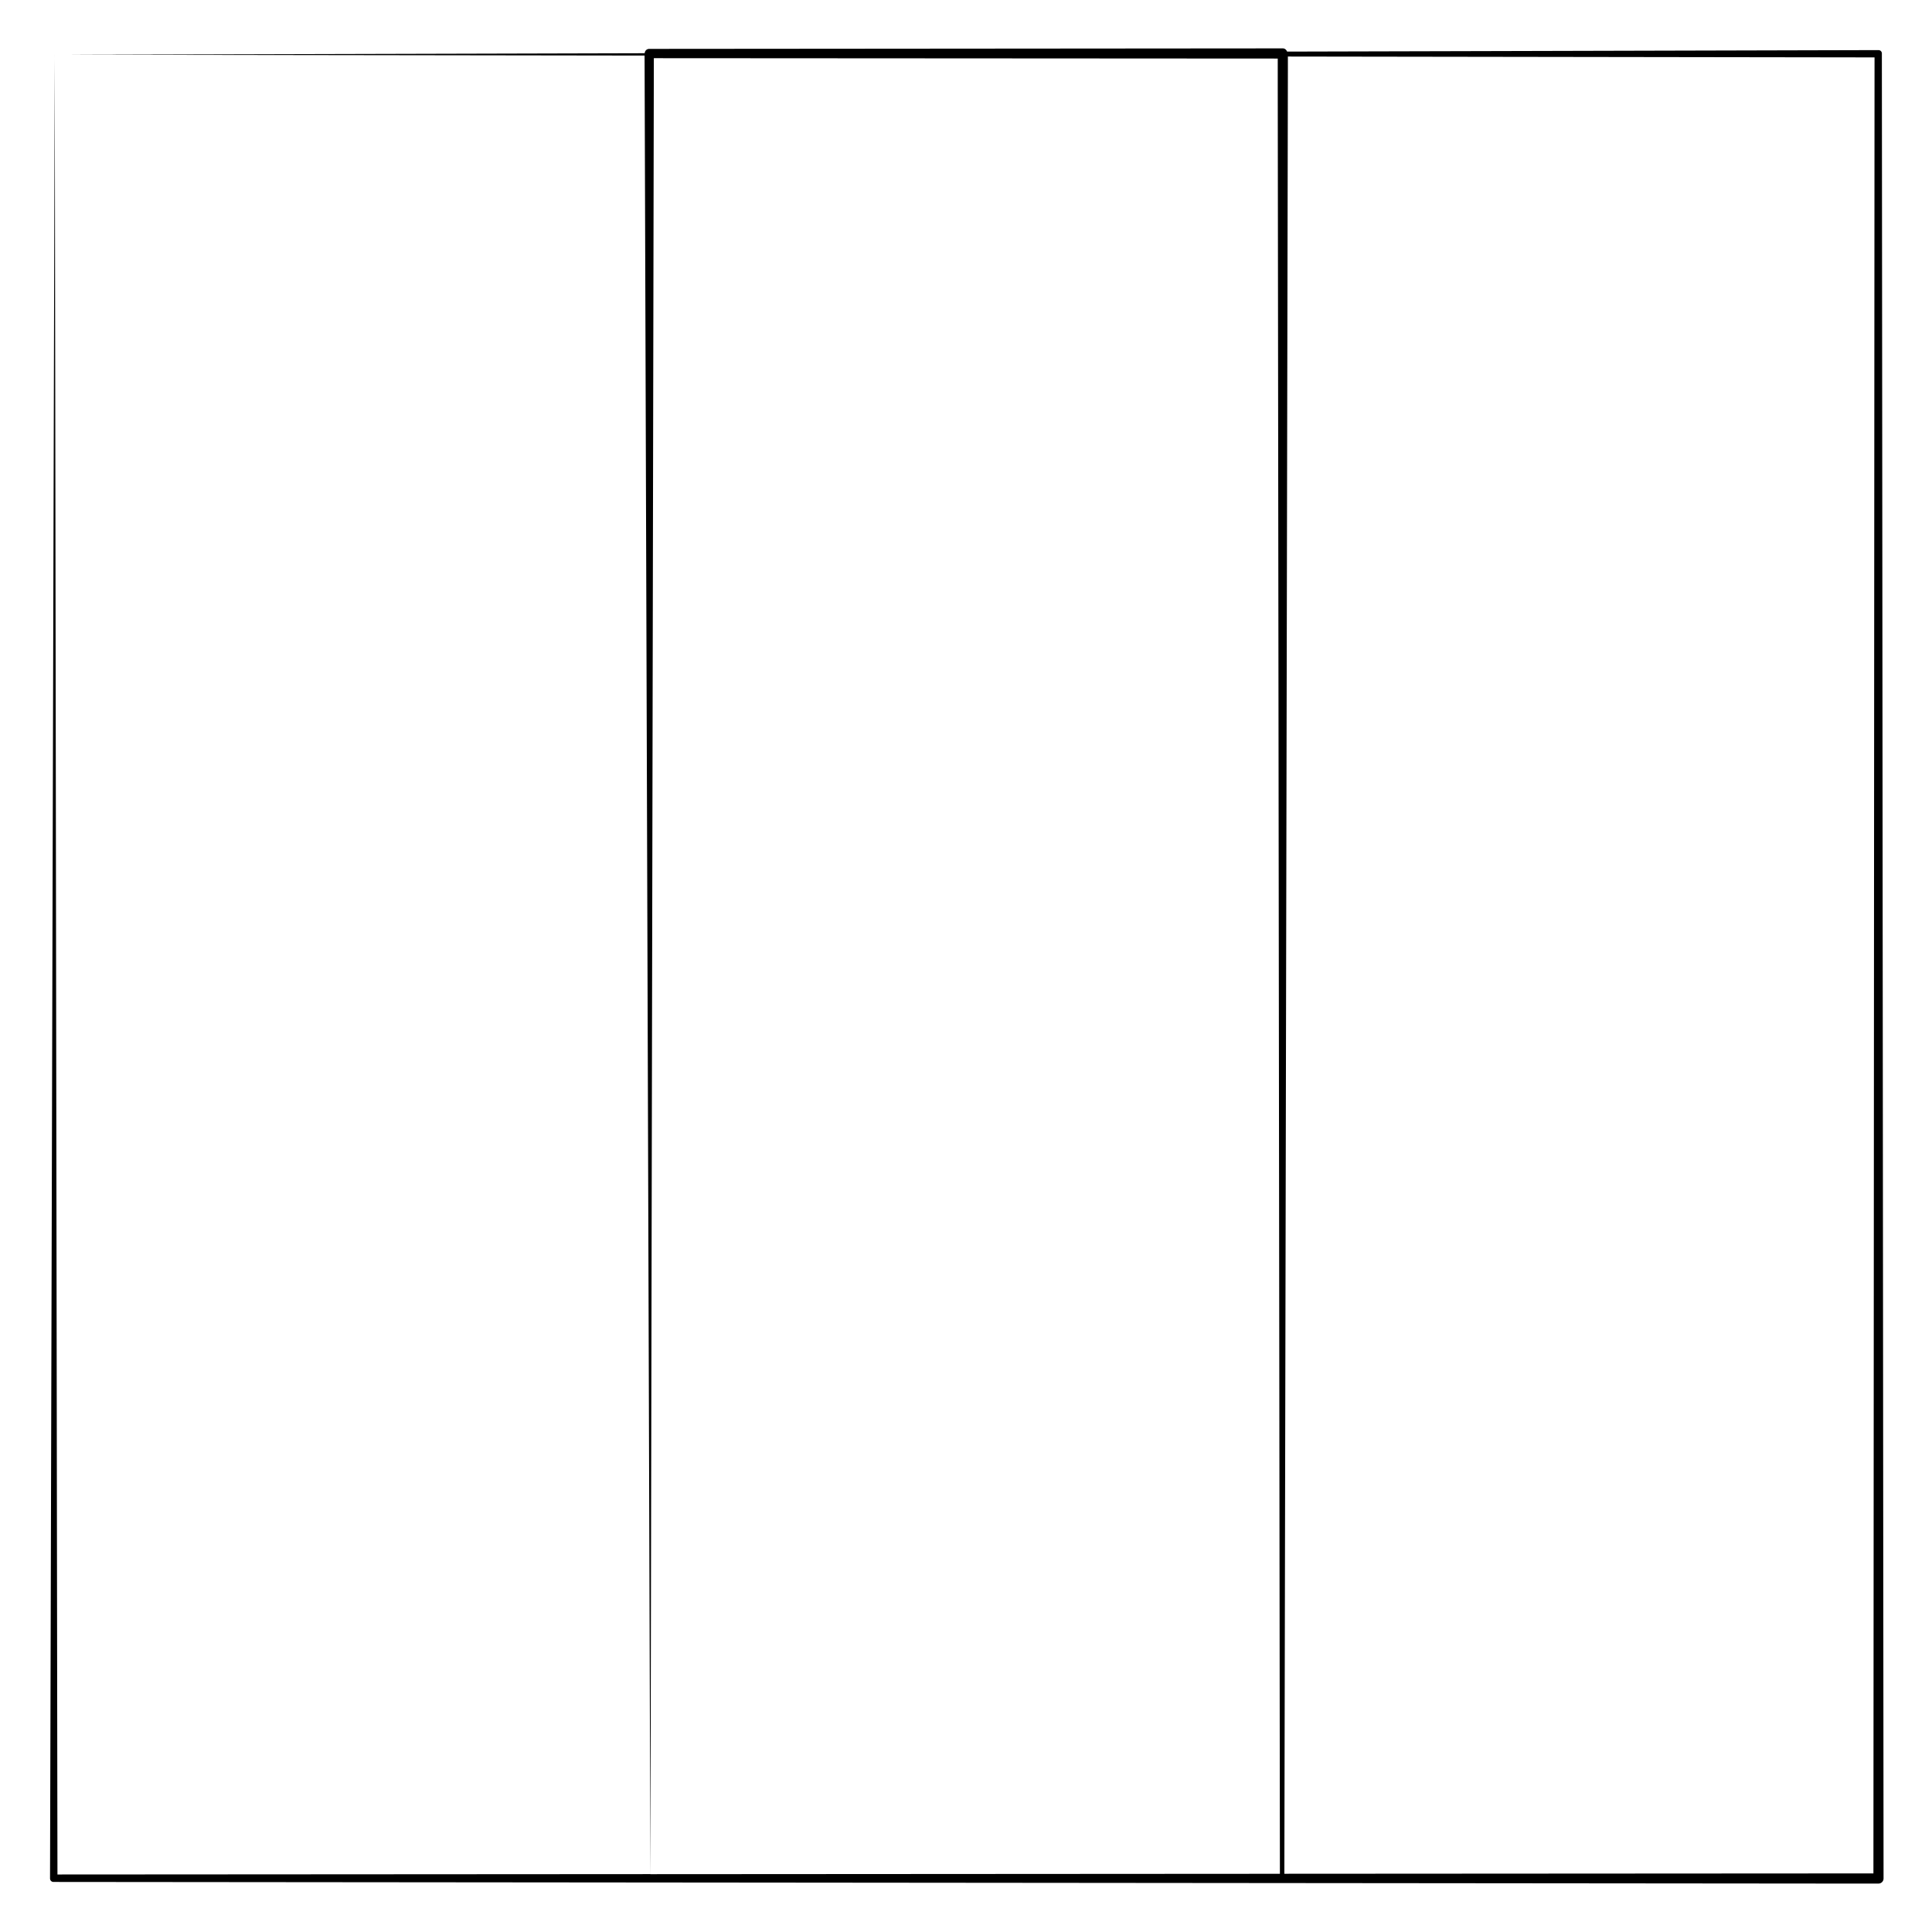 <?xml version="1.0" encoding="UTF-8"?>
<!-- Uploaded to: ICON Repo, www.iconrepo.com, Generator: ICON Repo Mixer Tools -->
<svg fill="#000000" width="800px" height="800px" version="1.1" viewBox="144 144 512 512" xmlns="http://www.w3.org/2000/svg">
 <path d="m642.72 158.17c0-0.492-0.398-0.891-0.891-0.891-56.215 0.145-108.64 0.273-156.72 0.395-0.207-0.473-0.59-0.852-1.145-0.852-59.422 0.047-116.95 0.09-167.93 0.133h-0.004c-0.645 0-1.148 0.52-1.184 1.152-96.074 0.242-152.54 0.387-156.34 0.398v-0.336 0.336h-0.336 0.336c-0.02 7.066-0.504 194.89-1.246 483.32v0.004c0 0.504 0.406 0.906 0.906 0.906 132.96 0.117 298.91 0.273 476.84 0.434h6.812c0.742 0 1.344-0.598 1.344-1.344-0.168-179.75-0.324-348.39-0.449-483.66zm-326.35 482.5c0.031-16.379 0.395-208.15 0.906-481.25 40.059 0.023 101.05 0.059 165.34 0.098v7.836c0.242 196.84 0.453 370.52 0.574 473.22-59.137 0.031-115.31 0.066-166.82 0.102zm-1.551-481.94c0.852 266.95 1.492 465.29 1.547 481.93-59.52 0.035-112.8 0.066-157.14 0.098-0.445-298.02-0.715-475.21-0.723-482.26 3.84 0.004 59.219 0.086 156.31 0.227zm313.38 481.75c-49.203 0.031-97.41 0.059-143.83 0.086 0.215-113.36 0.551-285.16 0.934-477.81v-3.773c47.438 0.07 99.406 0.145 155.47 0.227-0.074 120.64-0.18 294.7-0.297 481.27h-12.277z"/>
</svg>